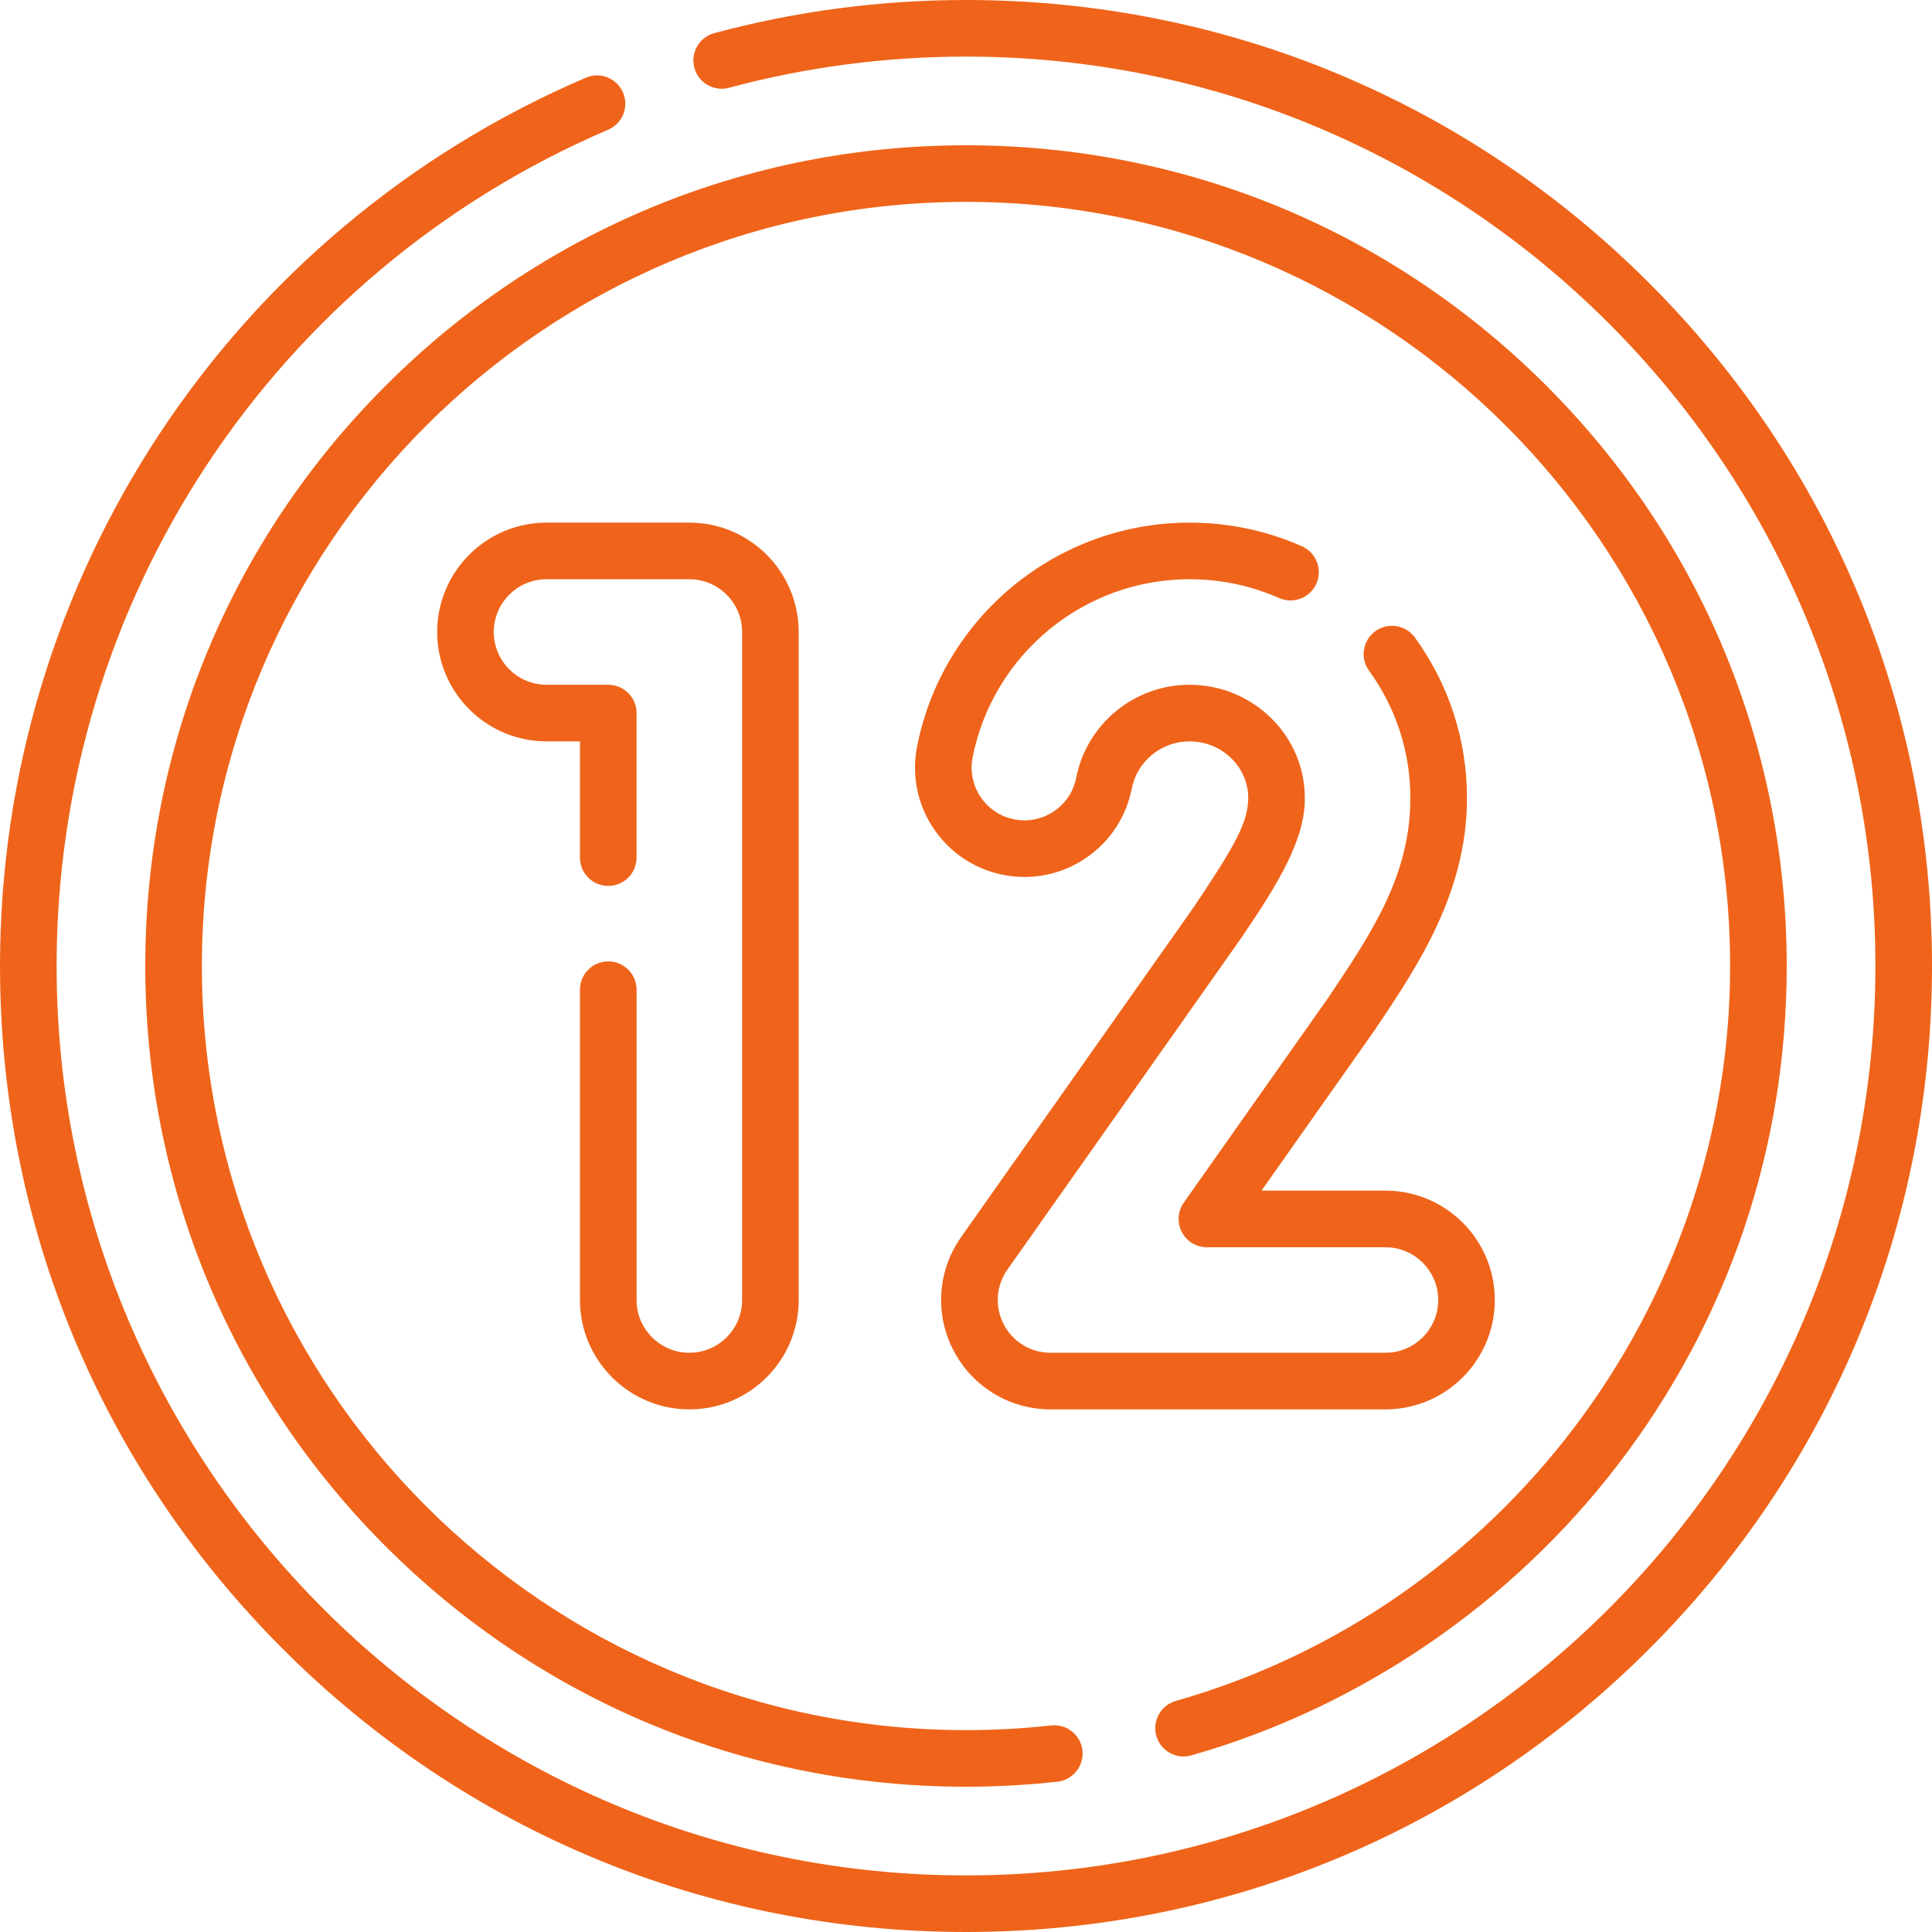 <?xml version="1.0" encoding="UTF-8"?> <!-- icon666.com - MILLIONS vector ICONS FREE --> <svg xmlns="http://www.w3.org/2000/svg" id="Capa_1" viewBox="0 0 512 512"> <g> <path d="m437.02 74.98c-48.353-48.351-112.64-74.98-181.02-74.98-22.619 0-45.059 2.953-66.698 8.777-4 1.077-6.37 5.192-5.293 9.191 1.076 4 5.193 6.37 9.191 5.293 20.369-5.481 41.498-8.261 62.8-8.261 132.888 0 241 108.112 241 241s-108.112 241-241 241-241-108.112-241-241c0-96.587 57.374-183.581 146.166-221.626 3.808-1.632 5.572-6.041 3.94-9.848-1.631-3.808-6.042-5.571-9.848-3.94-94.316 40.413-155.258 132.818-155.258 235.414 0 68.38 26.629 132.668 74.98 181.02 48.353 48.351 112.64 74.98 181.02 74.98s132.667-26.629 181.02-74.98c48.351-48.352 74.98-112.64 74.98-181.02s-26.629-132.667-74.98-181.02z" fill="#000000" style="fill: rgb(239, 100, 26);"></path> <path d="m315.713 465.198c44.567-12.697 84.716-40.06 113.049-77.047 29.268-38.206 44.738-83.903 44.738-132.151 0-58.096-22.624-112.715-63.704-153.796-41.081-41.08-95.7-63.704-153.796-63.704s-112.715 22.624-153.796 63.704c-41.08 41.081-63.704 95.7-63.704 153.796 0 58.097 22.624 112.715 63.704 153.796 41.081 41.08 95.7 63.704 153.796 63.704 8.085 0 16.235-.449 24.224-1.335 4.117-.456 7.084-4.163 6.628-8.28s-4.168-7.087-8.28-6.628c-7.443.825-15.037 1.243-22.572 1.243-111.659 0-202.5-90.841-202.5-202.5s90.841-202.5 202.5-202.5 202.5 90.841 202.5 202.5c0 90.037-60.406 170.13-146.897 194.772-3.983 1.135-6.293 5.284-5.158 9.268s5.282 6.292 9.268 5.158z" fill="#000000" style="fill: rgb(239, 100, 26);"></path> <path d="m161.196 254.776c-4.142 0-7.5 3.357-7.5 7.5v82.239c0 15.982 13.002 28.984 28.984 28.984s28.984-13.002 28.984-28.984v-177.031c0-15.982-13.002-28.984-28.984-28.984h-37.839c-15.982 0-28.984 13.002-28.984 28.984s13.002 28.984 28.984 28.984h8.854v30.808c0 4.142 3.358 7.5 7.5 7.5s7.5-3.358 7.5-7.5v-38.308c0-4.142-3.358-7.5-7.5-7.5h-16.354c-7.711 0-13.984-6.273-13.984-13.984s6.273-13.984 13.984-13.984h37.839c7.711 0 13.984 6.273 13.984 13.984v177.031c0 7.711-6.273 13.984-13.984 13.984s-13.984-6.273-13.984-13.984v-82.239c0-4.142-3.358-7.5-7.5-7.5z" fill="#000000" style="fill: rgb(239, 100, 26);"></path> <path d="m254.721 327.812c-6.264 8.883-7.047 20.396-2.044 30.046 5.003 9.647 14.863 15.642 25.731 15.642h88.75c15.982 0 28.984-13.002 28.984-28.984s-13.002-28.984-28.984-28.984h-32.848l29.781-42.237c11.686-17.28 24.702-36.833 24.671-61.84 0-15.353-4.773-30.053-13.804-42.509-2.432-3.353-7.12-4.101-10.475-1.67-3.354 2.432-4.101 7.121-1.67 10.475 7.163 9.879 10.949 21.534 10.949 33.705 0 20.478-10.077 35.514-21.758 52.945l-38.288 54.31c-1.614 2.29-1.818 5.288-.529 7.774 1.29 2.487 3.857 4.048 6.658 4.048h47.314c7.711 0 13.984 6.273 13.984 13.984s-6.273 13.983-13.984 13.983h-88.75c-5.244 0-10.001-2.892-12.415-7.547s-2.036-10.21.986-14.496l61.843-87.711c10.234-15.009 17.076-26.444 16.97-37.292 0-16.534-13.718-29.985-30.581-29.985-14.583 0-27.202 10.361-30.006 24.637-.72 3.666-2.824 6.832-5.925 8.915-3.1 2.083-6.828 2.833-10.492 2.113-3.666-.72-6.831-2.824-8.914-5.925s-2.833-6.827-2.113-10.492c5.373-27.359 29.534-47.216 57.45-47.216 8.267 0 16.261 1.678 23.758 4.988 3.789 1.671 8.217-.043 9.89-3.833s-.043-8.217-3.833-9.89c-9.418-4.157-19.45-6.265-29.816-6.265-35.066 0-65.418 24.95-72.169 59.325-1.492 7.597.063 15.32 4.38 21.747s10.878 10.788 18.475 12.28c7.596 1.492 15.321-.063 21.748-4.38 6.426-4.317 10.788-10.878 12.28-18.475 1.426-7.259 7.855-12.528 15.287-12.528 8.591 0 15.581 6.722 15.581 14.985 0 6.371-3.392 12.462-14.28 28.721z" fill="#000000" style="fill: rgb(239, 100, 26);"></path> </g> </svg> 